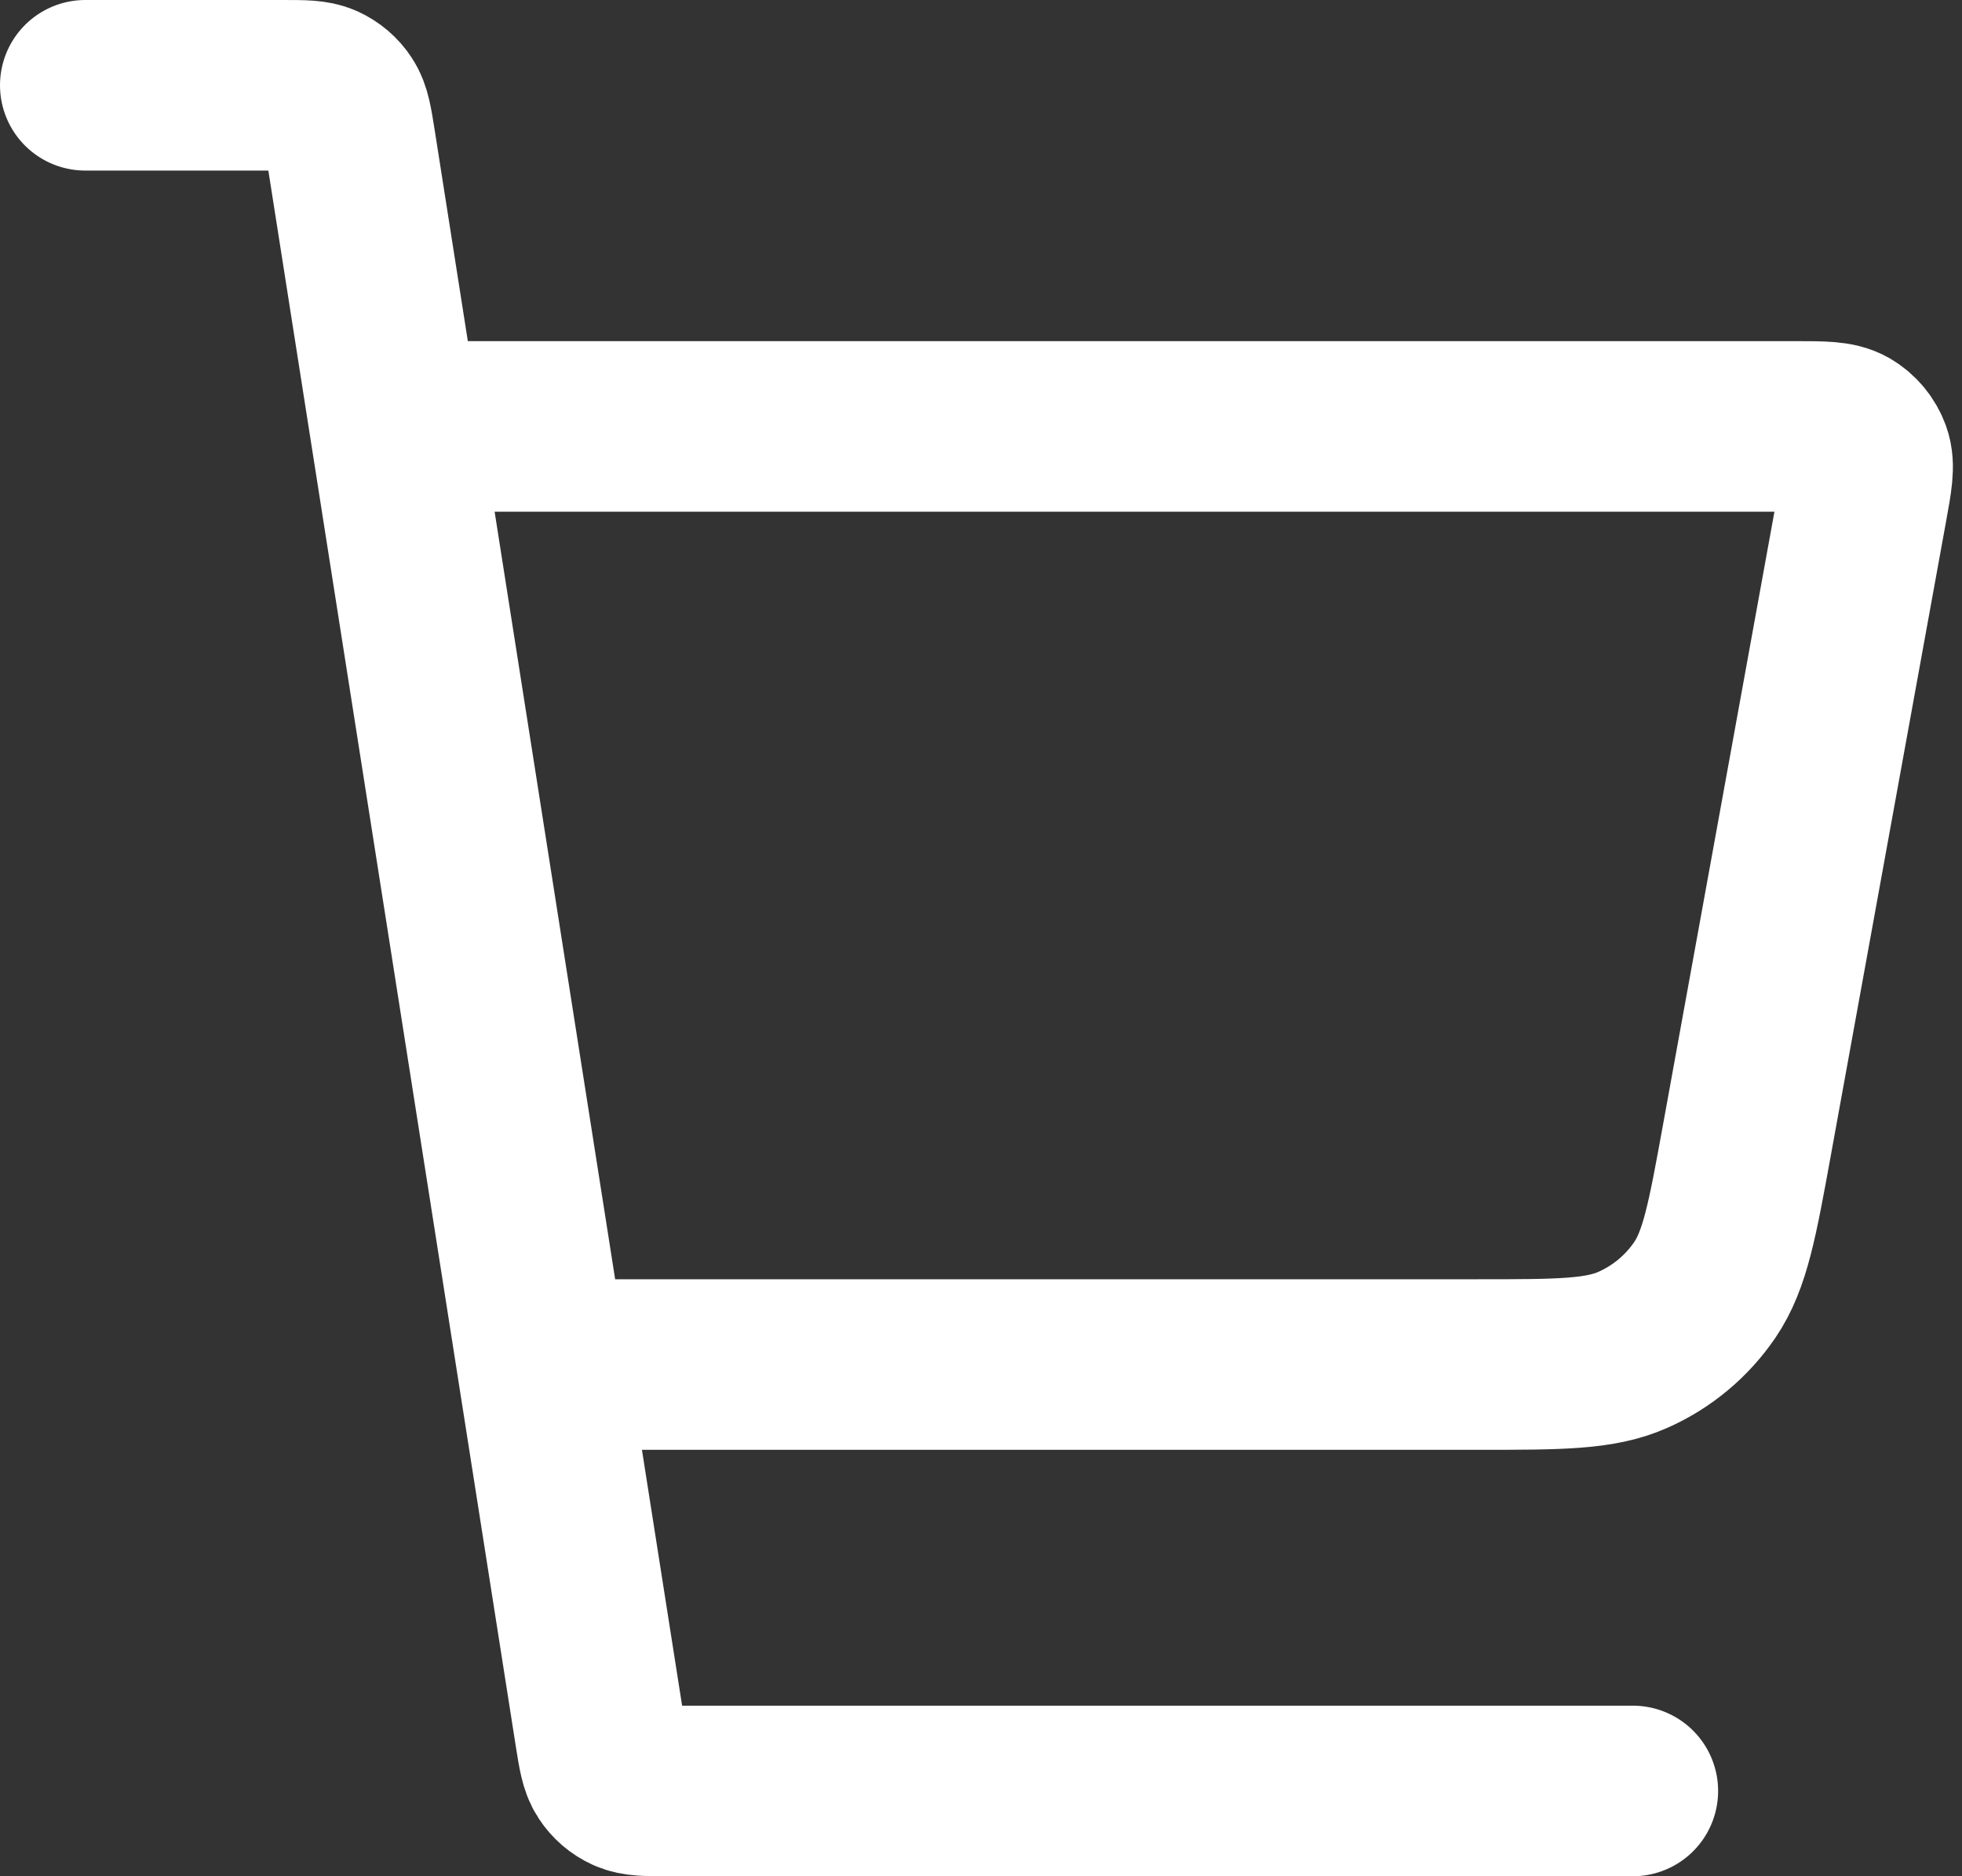 <svg width="23" height="22" viewBox="0 0 23 22" fill="none" xmlns="http://www.w3.org/2000/svg">
<rect x="0" y="0" width="23" height="22" fill="#333333" stroke="none"/>
<path id="Icon" d="M6.5 16H17.329C18.279 16 18.754 16 19.141 15.828C19.483 15.677 19.775 15.433 19.985 15.125C20.223 14.774 20.308 14.307 20.478 13.372L21.828 5.943C21.887 5.619 21.917 5.457 21.871 5.331C21.831 5.22 21.754 5.127 21.652 5.067C21.535 5 21.371 5 21.041 5H5M1 1H3.316C3.559 1 3.68 1 3.779 1.044C3.865 1.083 3.939 1.146 3.991 1.226C4.05 1.316 4.069 1.436 4.107 1.675L7.035 20.325C7.073 20.564 7.092 20.684 7.151 20.774C7.203 20.854 7.276 20.917 7.363 20.956C7.461 21 7.582 21 7.825 21H19.141" stroke="white" stroke-width="2" stroke-linecap="round" stroke-linejoin="round"/>
</svg>

